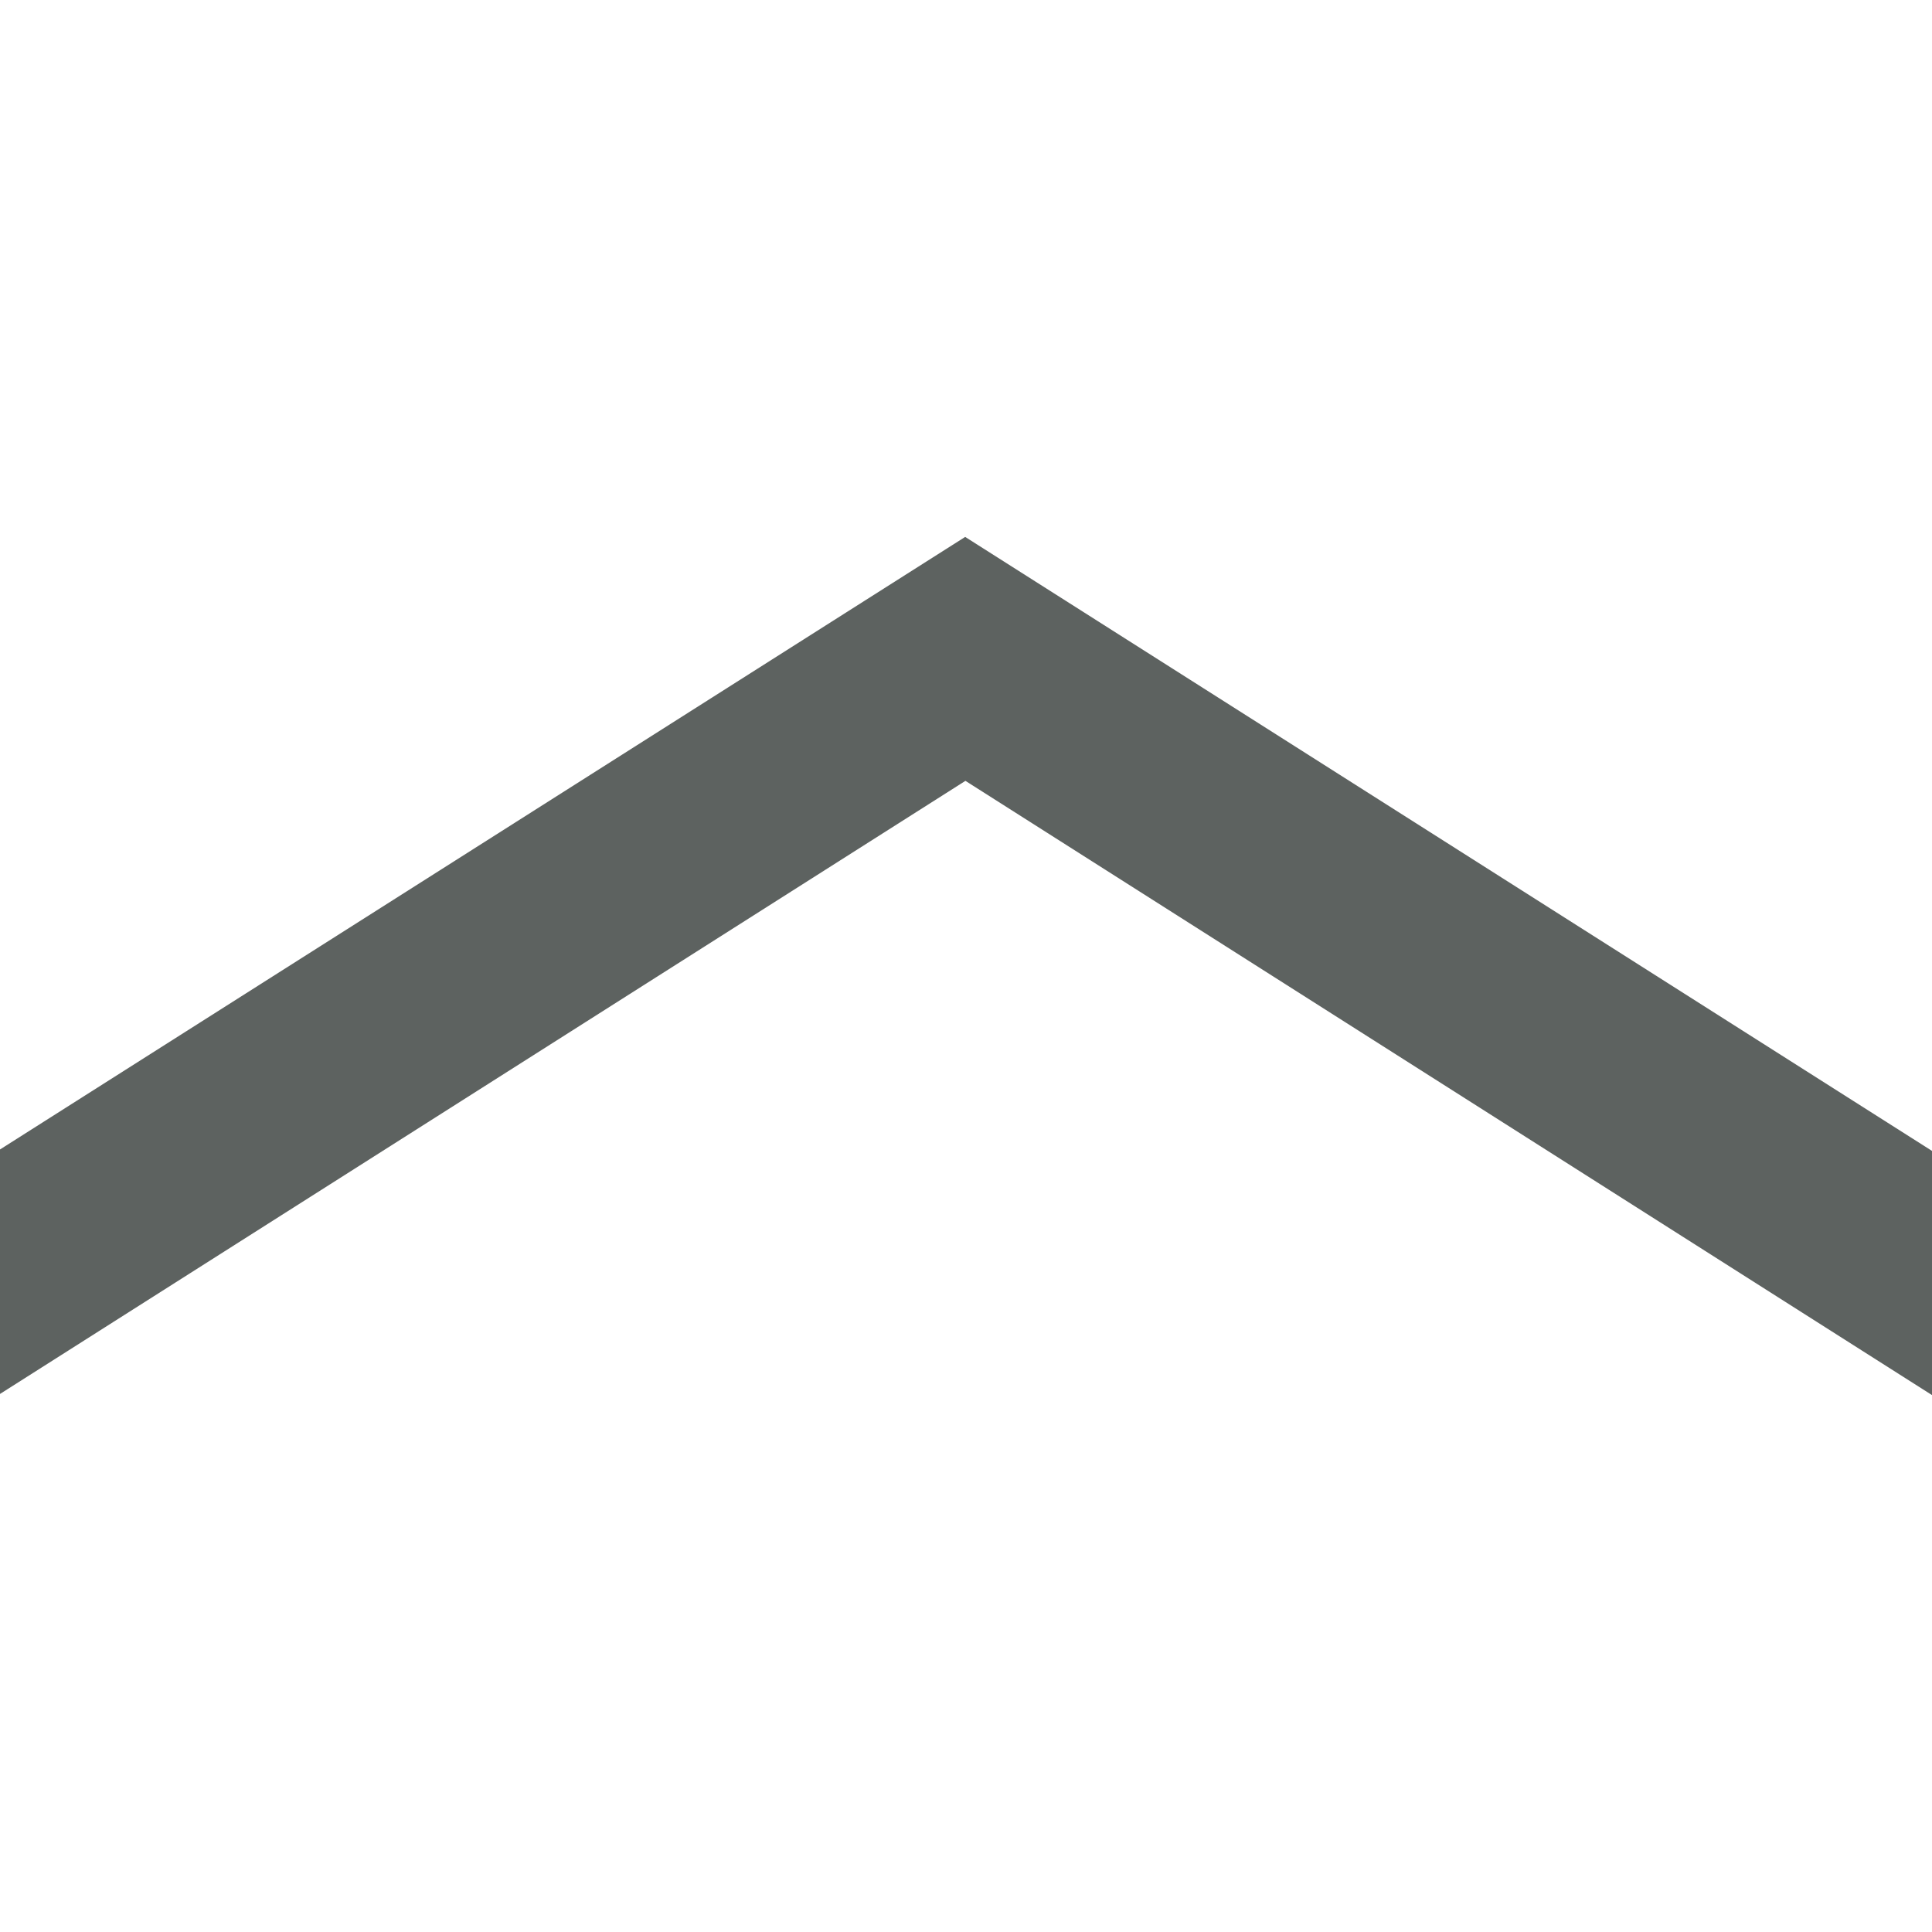 <svg xmlns="http://www.w3.org/2000/svg" version="1.1" xmlns:xlink="http://www.w3.org/1999/xlink" width="540" height="540"><svg id="SvgjsSvg1001" data-name="Ebene 1" xmlns="http://www.w3.org/2000/svg" viewBox="0 0 540 540">
  <defs>
    <style>
      .cls-1 {
        fill: #5d6260;
      }
    </style>
  </defs>
  <polygon class="cls-1" points="269.77 150.07 0 321.28 0 344.13 0 344.26 0 355.29 0 355.6 0 378.14 0 378.27 0 389.61 269.84 218.25 540 389.93 540 378.64 540 378.54 540 355.92 540 355.69 540 344.63 540 344.53 540 321.68 269.77 150.07"></polygon>
</svg><style>@media (prefers-color-scheme: light) { :root { filter: none; } }
@media (prefers-color-scheme: dark) { :root { filter: none; } }
</style></svg>